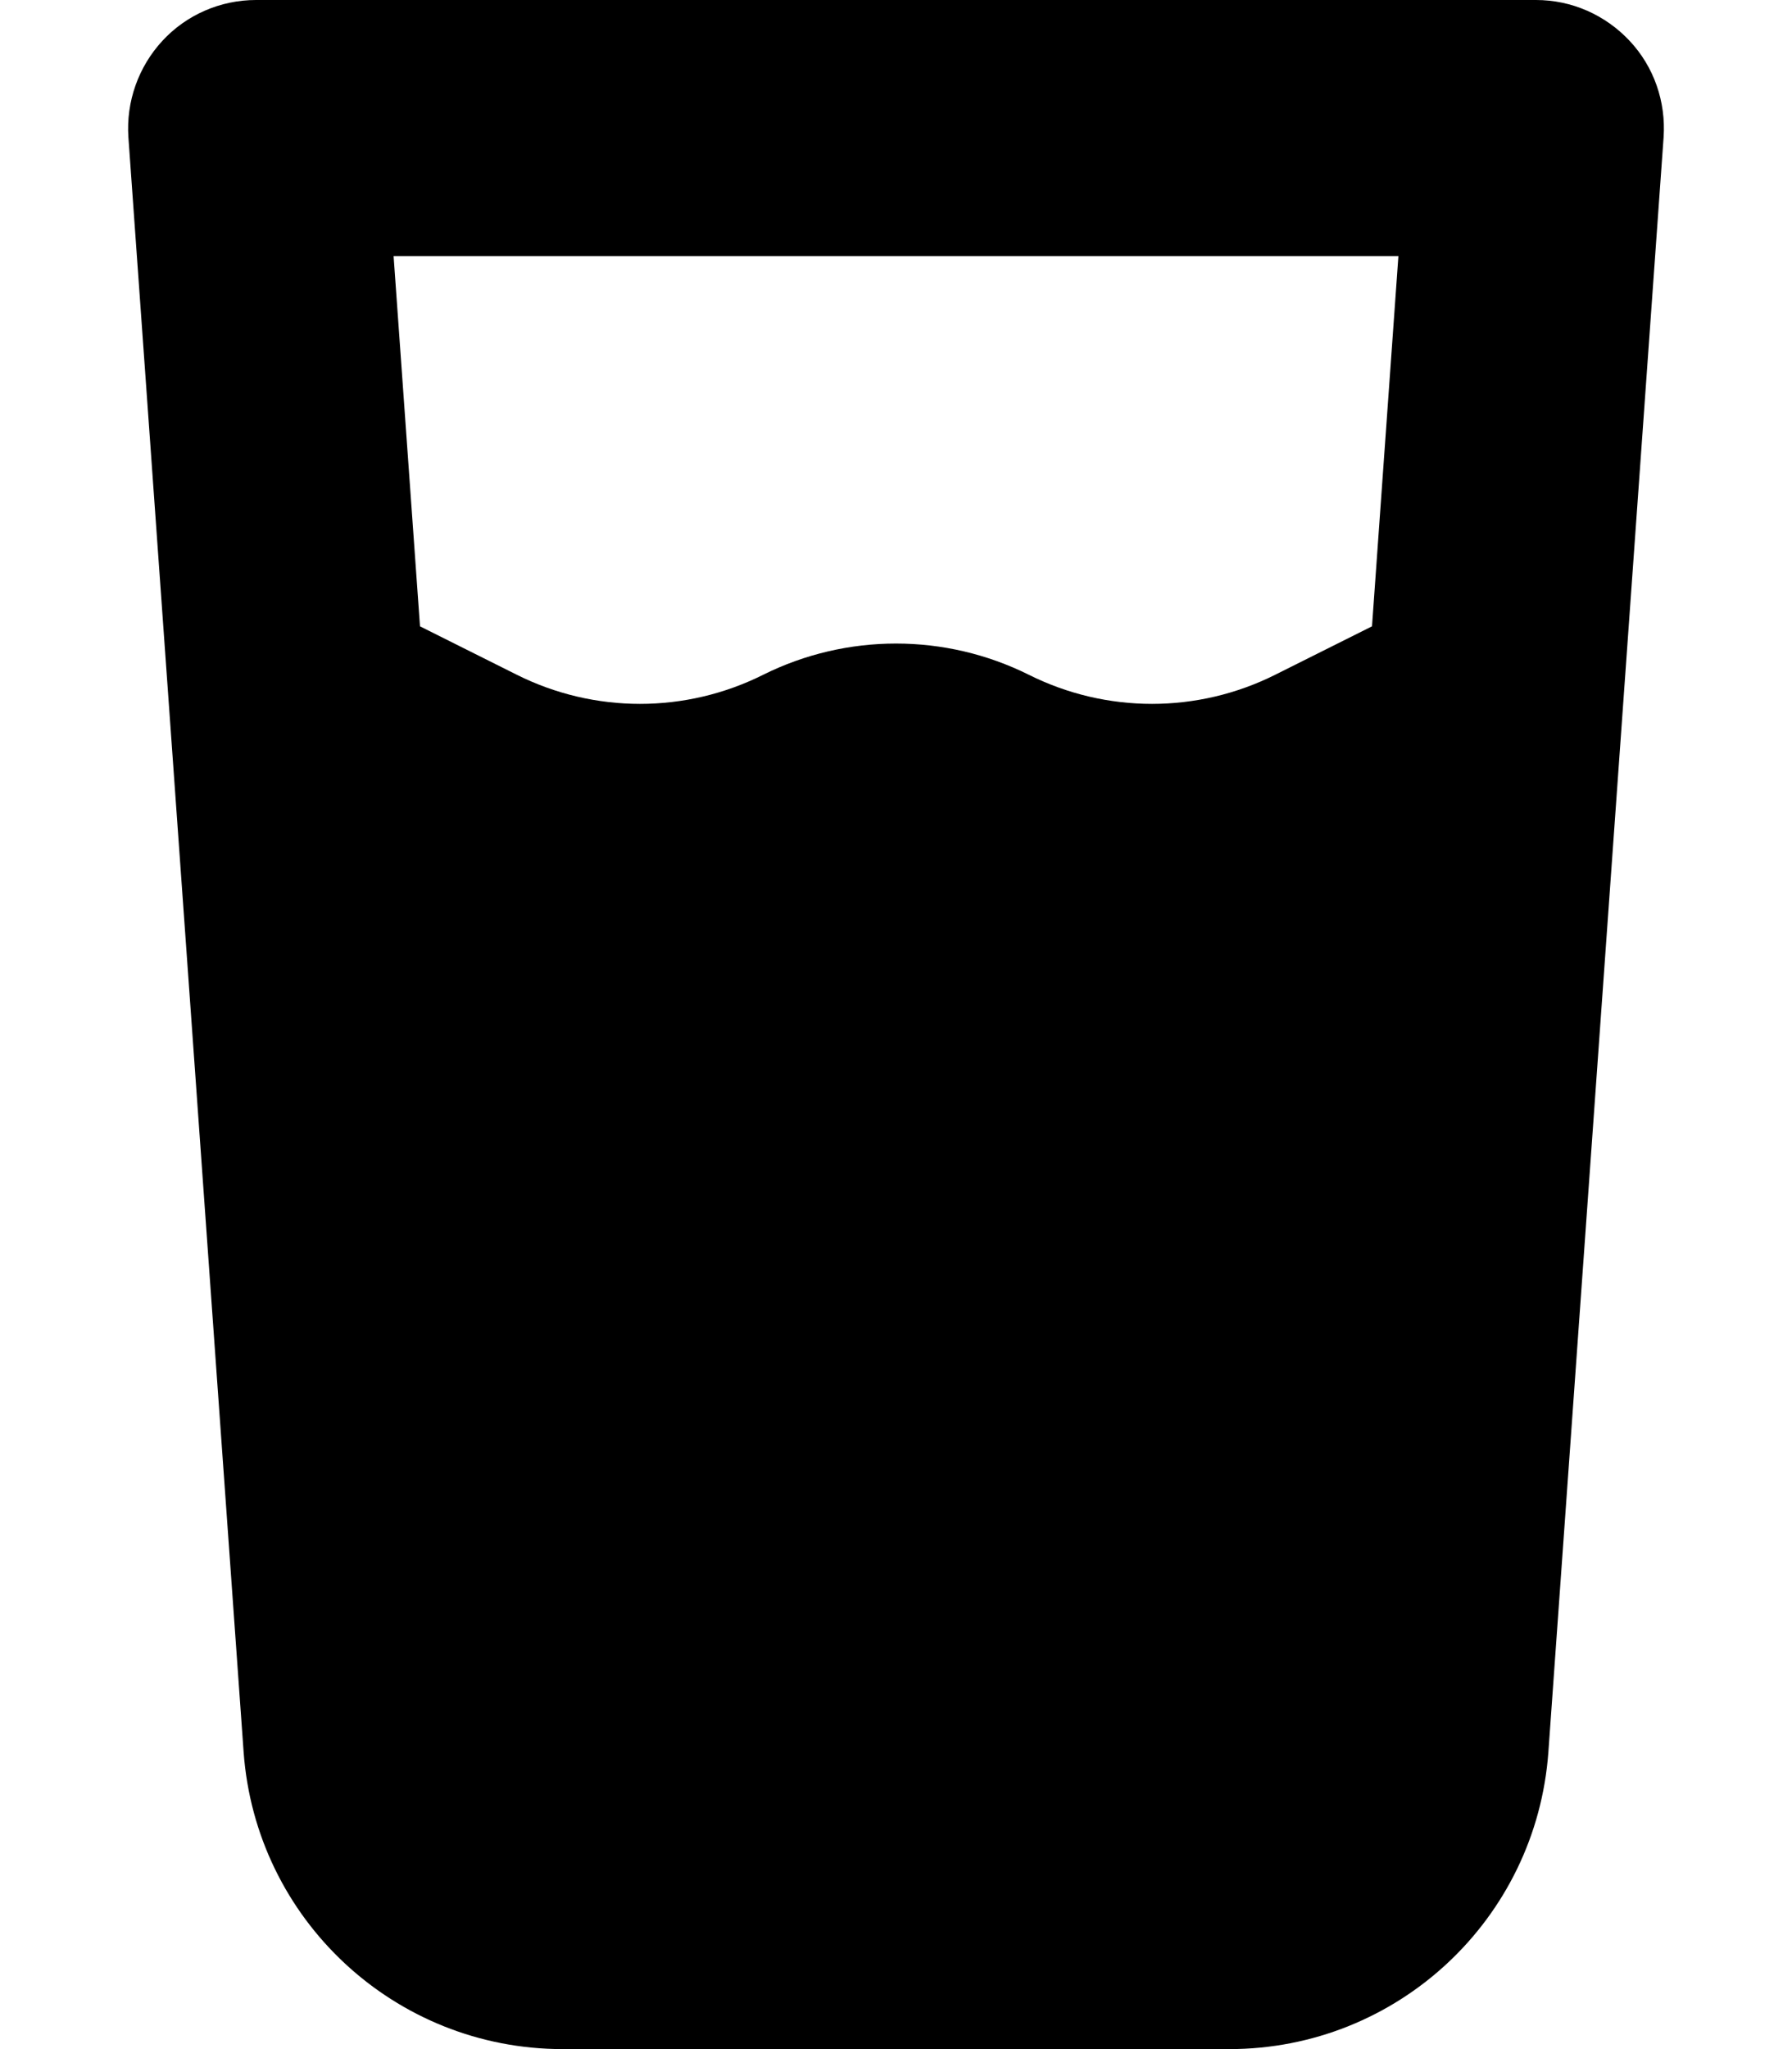 <svg xmlns="http://www.w3.org/2000/svg" viewBox="0 0 448 512"><!--! Font Awesome Pro 6.2.0 by @fontawesome - https://fontawesome.com License - https://fontawesome.com/license (Commercial License) Copyright 2022 Fonticons, Inc. --><path d="M64 0C55.1 0 46.6 3.7 40.6 10.2s-9.1 15.2-8.5 24.1L60.9 437.7c3 41.9 37.8 74.3 79.8 74.3H307.3c42 0 76.8-32.4 79.8-74.3L415.9 34.3c.6-8.9-2.4-17.6-8.5-24.1S392.9 0 384 0H64zm41 156.5L98.4 64H349.6L343 156.5l-24.2 12.1c-19.4 9.7-42.2 9.7-61.6 0c-20.9-10.4-45.5-10.4-66.4 0c-19.4 9.7-42.2 9.7-61.6 0L105 156.5z"/></svg>